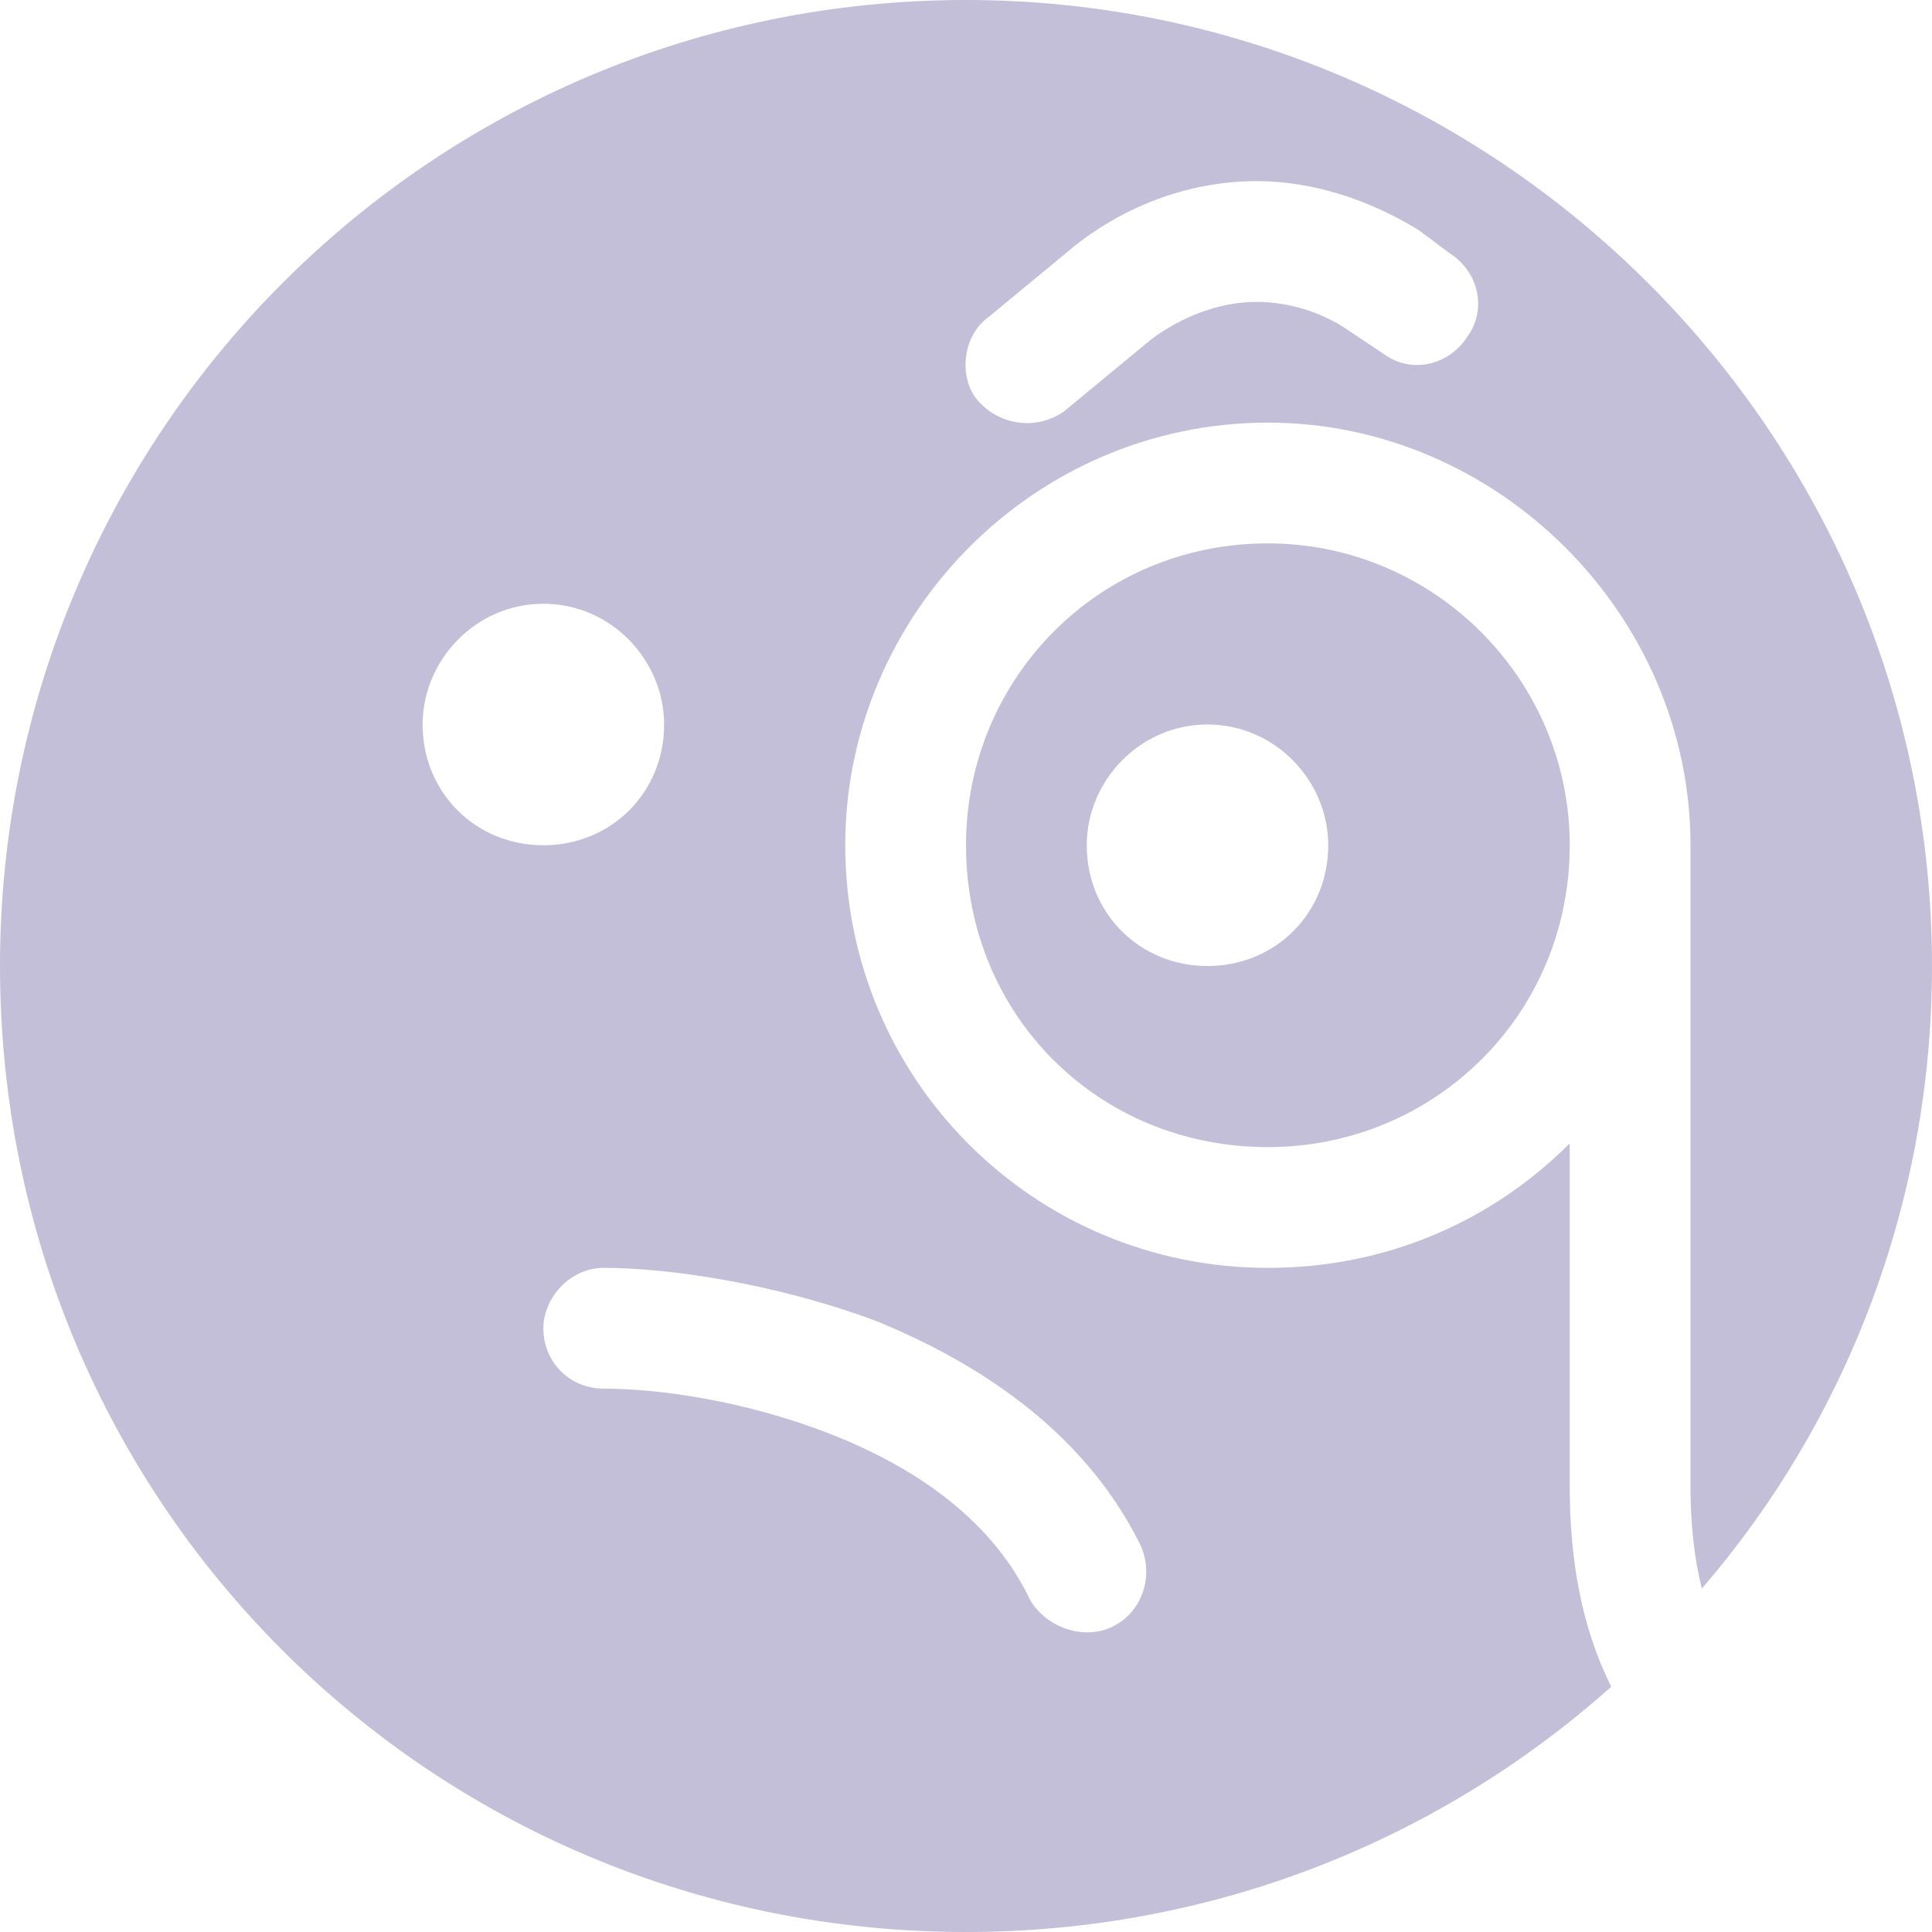 <svg width="64" height="64" viewBox="0 0 64 64" fill="none" xmlns="http://www.w3.org/2000/svg">
<path d="M53.375 55.875C47.625 61 40.125 64 32 64C14.25 64 0 49.75 0 32C0 14.375 14.25 0 32 0C49.625 0 64 14.375 64 32C64 39.875 61.125 47.125 56.375 52.625C56.125 51.625 56 50.5 56 49.25V28C56 20.375 49.625 14 42 14C34.25 14 28 20.375 28 28C28 35.75 34.25 42 42 42C45.875 42 49.375 40.5 52 37.875V49.25C52 51.625 52.375 53.875 53.375 55.875ZM52 28C52 33.625 47.5 38 42 38C36.375 38 32 33.625 32 28C32 22.5 36.375 18 42 18C47.5 18 52 22.5 52 28ZM22 24C22 21.875 20.25 20 18 20C15.75 20 14 21.875 14 24C14 26.25 15.75 28 18 28C20.25 28 22 26.25 22 24ZM40 32C42.25 32 44 30.25 44 28C44 25.875 42.25 24 40 24C37.75 24 36 25.875 36 28C36 30.25 37.75 32 40 32ZM18 44C18 45.125 18.875 46 20 46C21.75 46 24.625 46.375 27.5 47.5C30.375 48.625 32.875 50.375 34.125 53C34.625 53.875 35.875 54.375 36.875 53.875C37.875 53.375 38.25 52.125 37.75 51.125C35.875 47.375 32.375 45.125 29 43.75C25.625 42.5 22.125 42 20 42C18.875 42 18 43 18 44ZM38.125 11.25C39.125 10.5 40.375 10 41.625 10C42.75 10 43.875 10.375 44.75 11L45.875 11.75C46.75 12.375 48 12.125 48.625 11.125C49.25 10.25 49 9 48 8.375L47 7.625C45.375 6.625 43.5 6 41.625 6C39.5 6 37.375 6.75 35.625 8.125L32.75 10.5C31.875 11.125 31.75 12.5 32.375 13.25C33.125 14.125 34.375 14.25 35.25 13.625L38.125 11.25Z" fill="#C4BFD9"/>
</svg>

